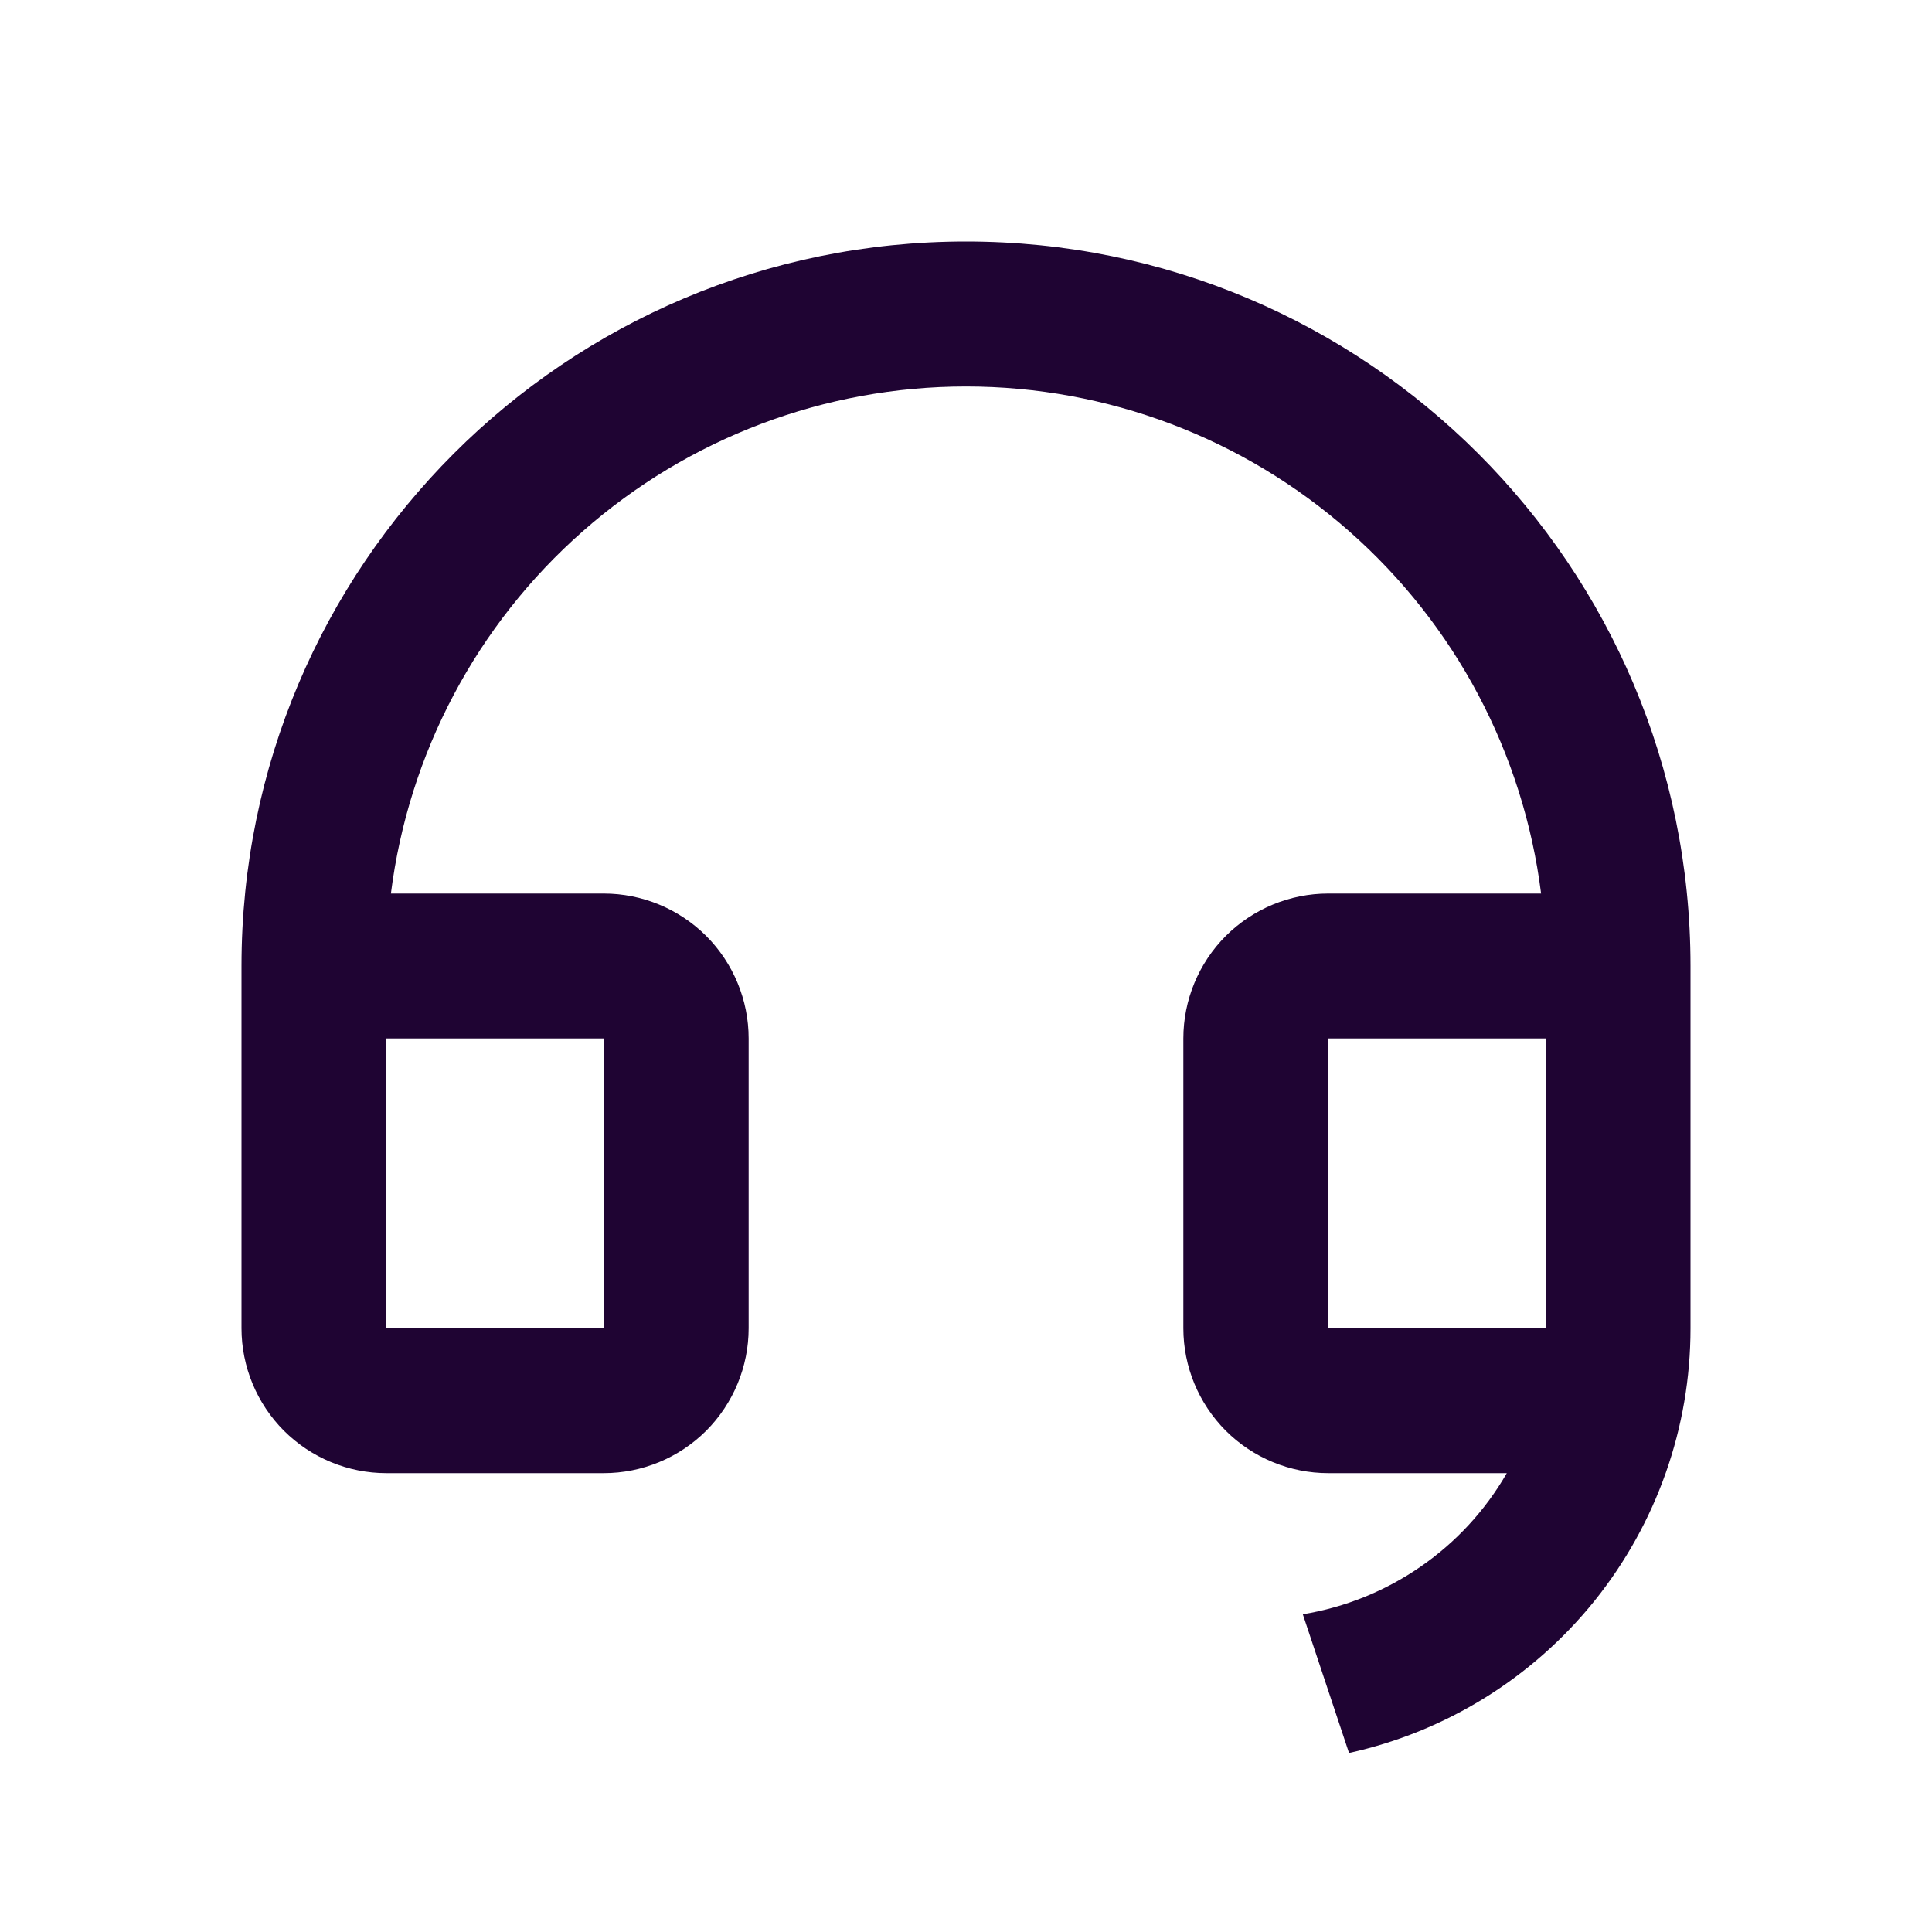 <svg width="24" height="24" viewBox="0 0 24 24" fill="none" xmlns="http://www.w3.org/2000/svg">
<path d="M21 16.502C21 17.733 20.579 18.926 19.808 19.886C19.036 20.845 17.96 21.512 16.758 21.776L16.184 20.053C16.71 19.967 17.21 19.764 17.648 19.461C18.087 19.158 18.452 18.762 18.718 18.3H16.5C16.023 18.3 15.565 18.11 15.227 17.773C14.89 17.435 14.7 16.977 14.7 16.5V12.9C14.7 12.423 14.89 11.965 15.227 11.627C15.565 11.29 16.023 11.1 16.5 11.1H19.144C18.925 9.36 18.078 7.76 16.762 6.601C15.447 5.441 13.754 4.801 12 4.801C10.246 4.801 8.553 5.441 7.238 6.601C5.922 7.76 5.075 9.36 4.856 11.1H7.5C7.977 11.1 8.435 11.29 8.773 11.627C9.11 11.965 9.3 12.423 9.3 12.9V16.5C9.3 16.977 9.11 17.435 8.773 17.773C8.435 18.11 7.977 18.3 7.5 18.3H4.8C4.323 18.3 3.865 18.11 3.527 17.773C3.19 17.435 3 16.977 3 16.5V12C3 7.029 7.029 3 12 3C16.971 3 21 7.029 21 12V16.502ZM19.2 16.5V12.9H16.5V16.5H19.2ZM4.8 12.9V16.5H7.5V12.9H4.8Z" fill="#1F0433"/>
</svg>
